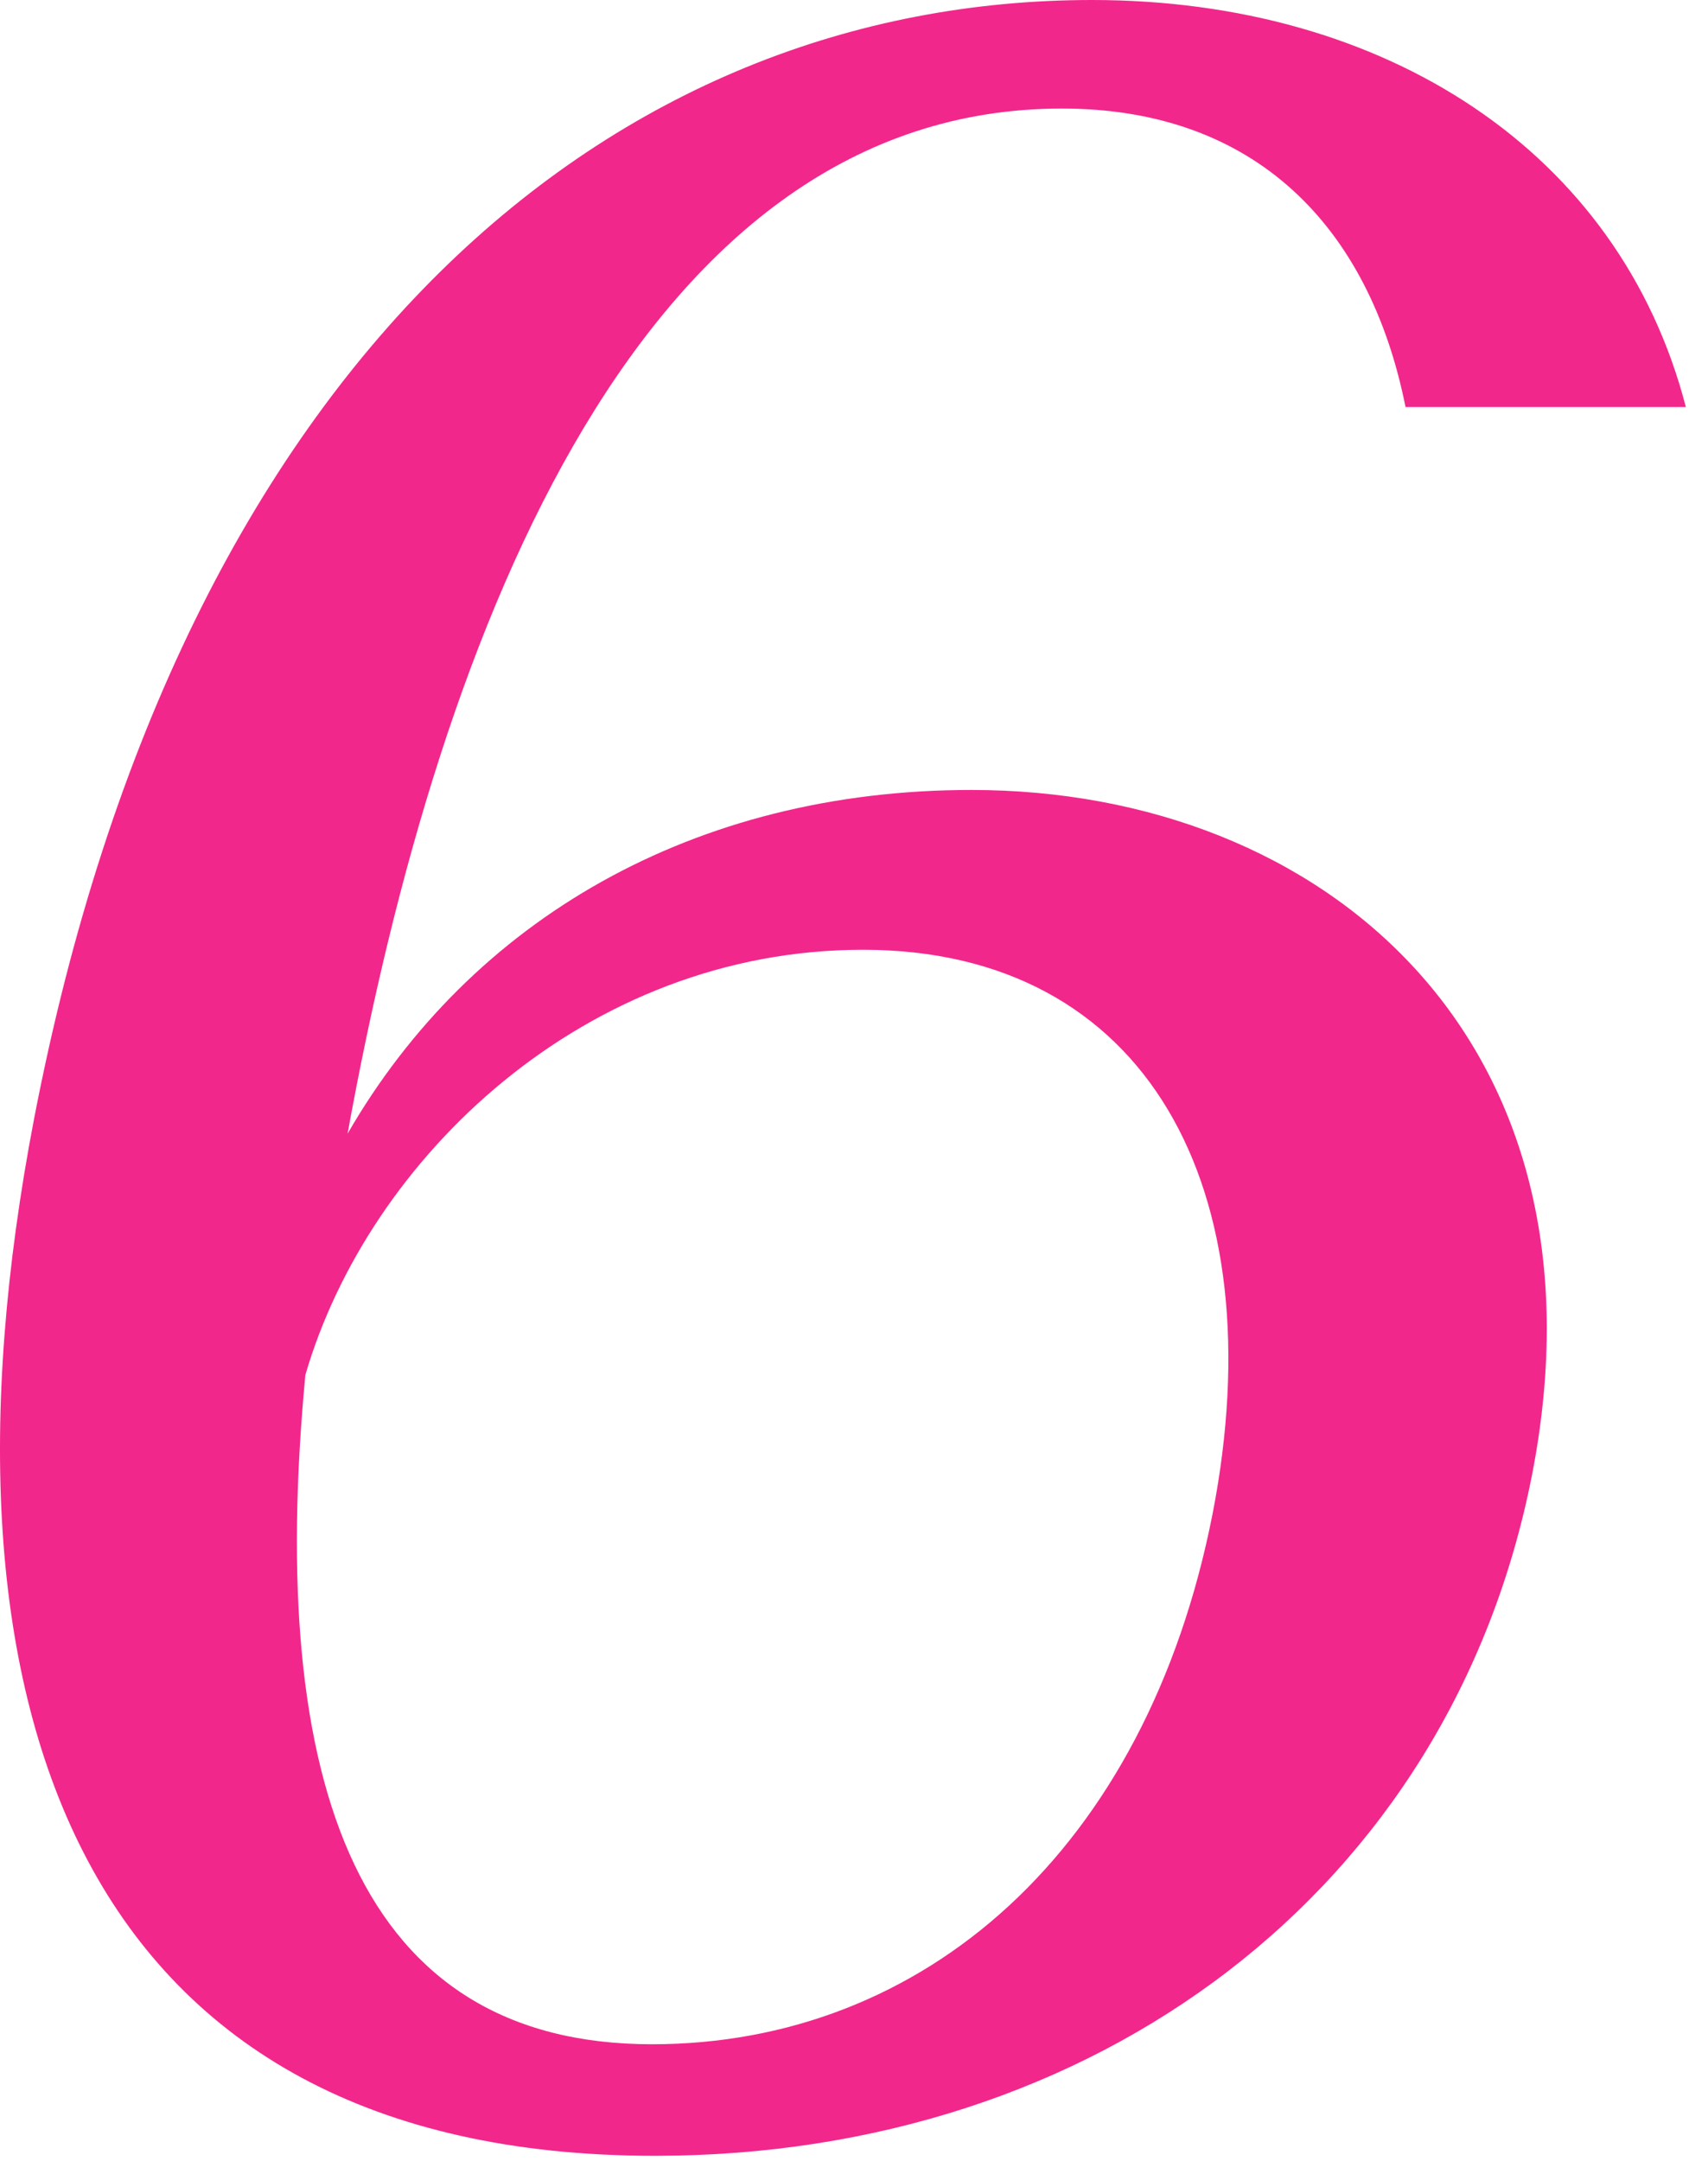 <?xml version="1.0" encoding="UTF-8"?> <svg xmlns="http://www.w3.org/2000/svg" width="34" height="43" viewBox="0 0 34 43" fill="none"><path d="M21.139 2.16C12.859 2.16 8.779 12.3 6.919 22.56C9.379 18.3 13.819 15.72 19.339 15.72C26.359 15.72 32.179 20.7 30.499 29.34C28.879 37.62 21.799 42.9 13.039 42.9C1.699 42.9 -1.601 34.14 0.679 22.26C3.619 7.02 12.259 0 21.739 0C27.559 0 32.239 3 33.559 8.1H27.979C27.259 4.5 24.979 2.16 21.139 2.16ZM17.179 18.9C11.659 18.9 7.339 23.04 6.079 27.36C5.299 35.58 7.159 40.68 12.979 40.68C18.379 40.68 22.819 36.84 24.139 30.12C25.399 23.64 22.819 18.9 17.179 18.9Z" fill="#F2278B"></path></svg> 